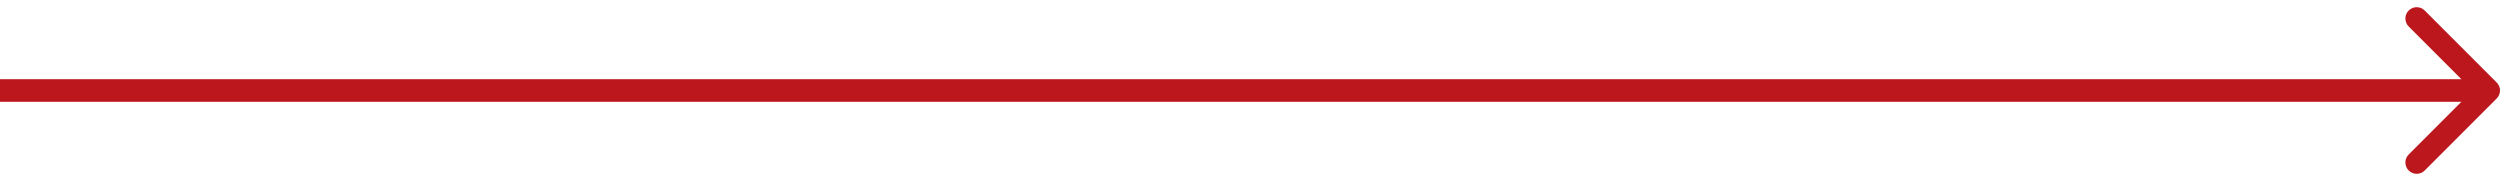 <?xml version="1.0" encoding="UTF-8"?> <svg xmlns="http://www.w3.org/2000/svg" width="221" height="16" viewBox="0 0 221 16" fill="none"> <path d="M220.707 8.707C221.098 8.317 221.098 7.683 220.707 7.293L214.343 0.929C213.953 0.538 213.319 0.538 212.929 0.929C212.538 1.319 212.538 1.953 212.929 2.343L218.586 8L212.929 13.657C212.538 14.047 212.538 14.681 212.929 15.071C213.319 15.462 213.953 15.462 214.343 15.071L220.707 8.707ZM8.74228e-08 9L220 9L220 7L-8.74228e-08 7L8.74228e-08 9Z" fill="#BB171C"></path> </svg> 